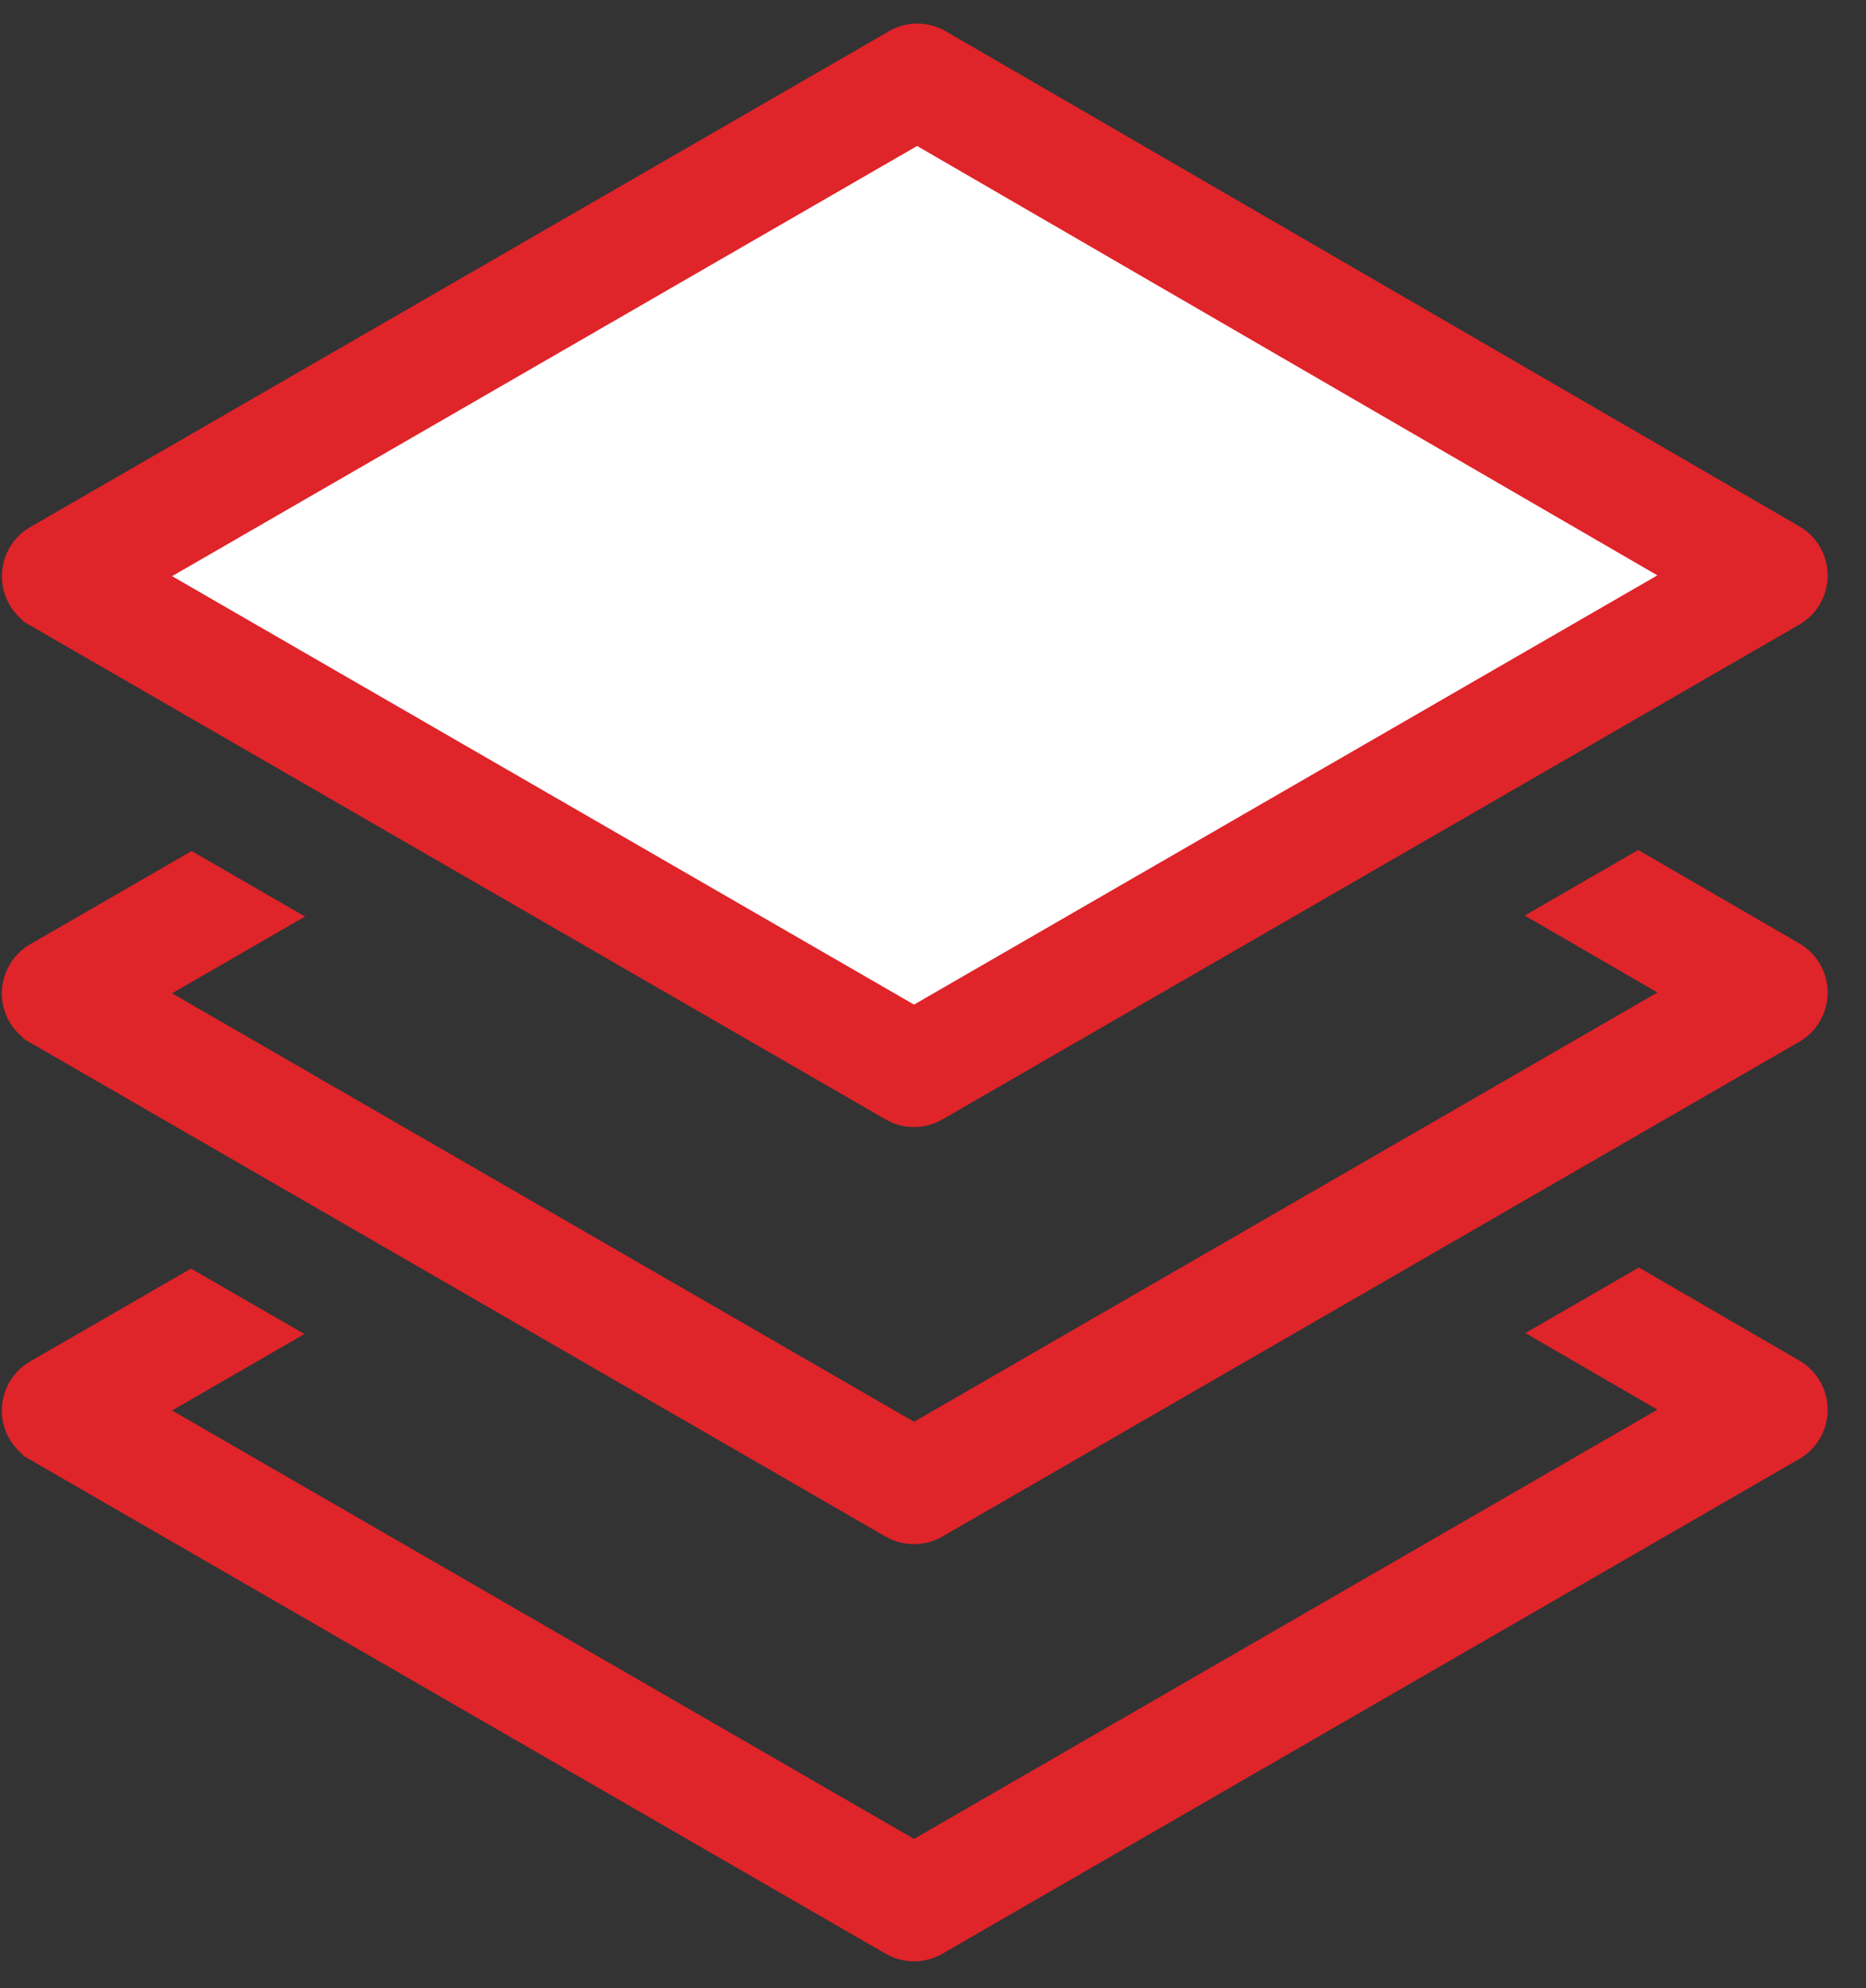 <?xml version="1.0" encoding="UTF-8"?>
<svg width="46px" height="49px" viewBox="0 0 46 49" version="1.1" xmlns="http://www.w3.org/2000/svg" xmlns:xlink="http://www.w3.org/1999/xlink">
    <rect x="0" y="0" width="46" height="49" fill="#333333" stroke="none"/>
    <title>编组</title>
    <g id="工业互联网" stroke="none" stroke-width="1" fill="none" fill-rule="evenodd">
        <g transform="translate(-130, -458)" fill-rule="nonzero" id="项目背景">
            <g transform="translate(129, 458.542)">
                <g id="编组" transform="translate(1, 0)">
                    <path d="M0.568,14.751 L0.558,14.766 L21.83,27.048 C22.043,27.172 22.286,27.237 22.531,27.237 C22.784,27.237 23.032,27.169 23.246,27.041 L44.356,14.853 C45.024,14.466 45.253,13.608 44.866,12.939 C44.74,12.722 44.558,12.543 44.343,12.422 L23.314,0.228 C23.1,0.104 22.858,0.039 22.613,0.039 C22.337,0.039 22.07,0.119 21.84,0.271 L0.747,12.448 C0.079,12.832 -0.152,13.689 0.232,14.357 C0.319,14.509 0.433,14.642 0.568,14.751 L0.568,14.751 Z" id="路径" fill="#DF242A"></path>
                    <polygon id="路径" fill="#FFFFFF" points="22.608 3.056 40.857 13.639 22.532 24.219 4.242 13.659"></polygon>
                    <path d="M44.342,22.703 L40.384,20.408 L37.587,22.024 L40.858,23.921 L22.532,34.501 L4.242,23.941 L7.52,22.048 L4.724,20.434 L0.747,22.73 C0.079,23.114 -0.153,23.97 0.231,24.639 C0.32,24.793 0.437,24.928 0.575,25.038 L0.566,25.053 L21.83,37.33 C22.043,37.453 22.286,37.518 22.531,37.518 C22.784,37.518 23.032,37.45 23.246,37.322 L44.356,25.135 C45.024,24.748 45.253,23.889 44.866,23.221 C44.74,23.004 44.558,22.824 44.342,22.704 L44.342,22.703 Z" id="路径" fill="#DF242A"></path>
                    <path d="M44.342,32.985 L40.401,30.699 L37.603,32.315 L40.858,34.202 L22.532,44.782 L4.242,34.223 L7.504,32.339 L4.708,30.725 L0.747,33.012 C0.079,33.396 -0.153,34.252 0.231,34.92 C0.319,35.073 0.434,35.207 0.57,35.316 L0.561,35.331 L21.83,47.611 C22.043,47.735 22.286,47.8 22.531,47.8 C22.784,47.8 23.032,47.732 23.246,47.604 L44.356,35.417 C45.024,35.03 45.253,34.171 44.866,33.503 C44.74,33.286 44.558,33.106 44.343,32.985 L44.342,32.985 Z" id="路径" fill="#DF242A"></path>
                </g>
            </g>
        </g>
    </g>
</svg>